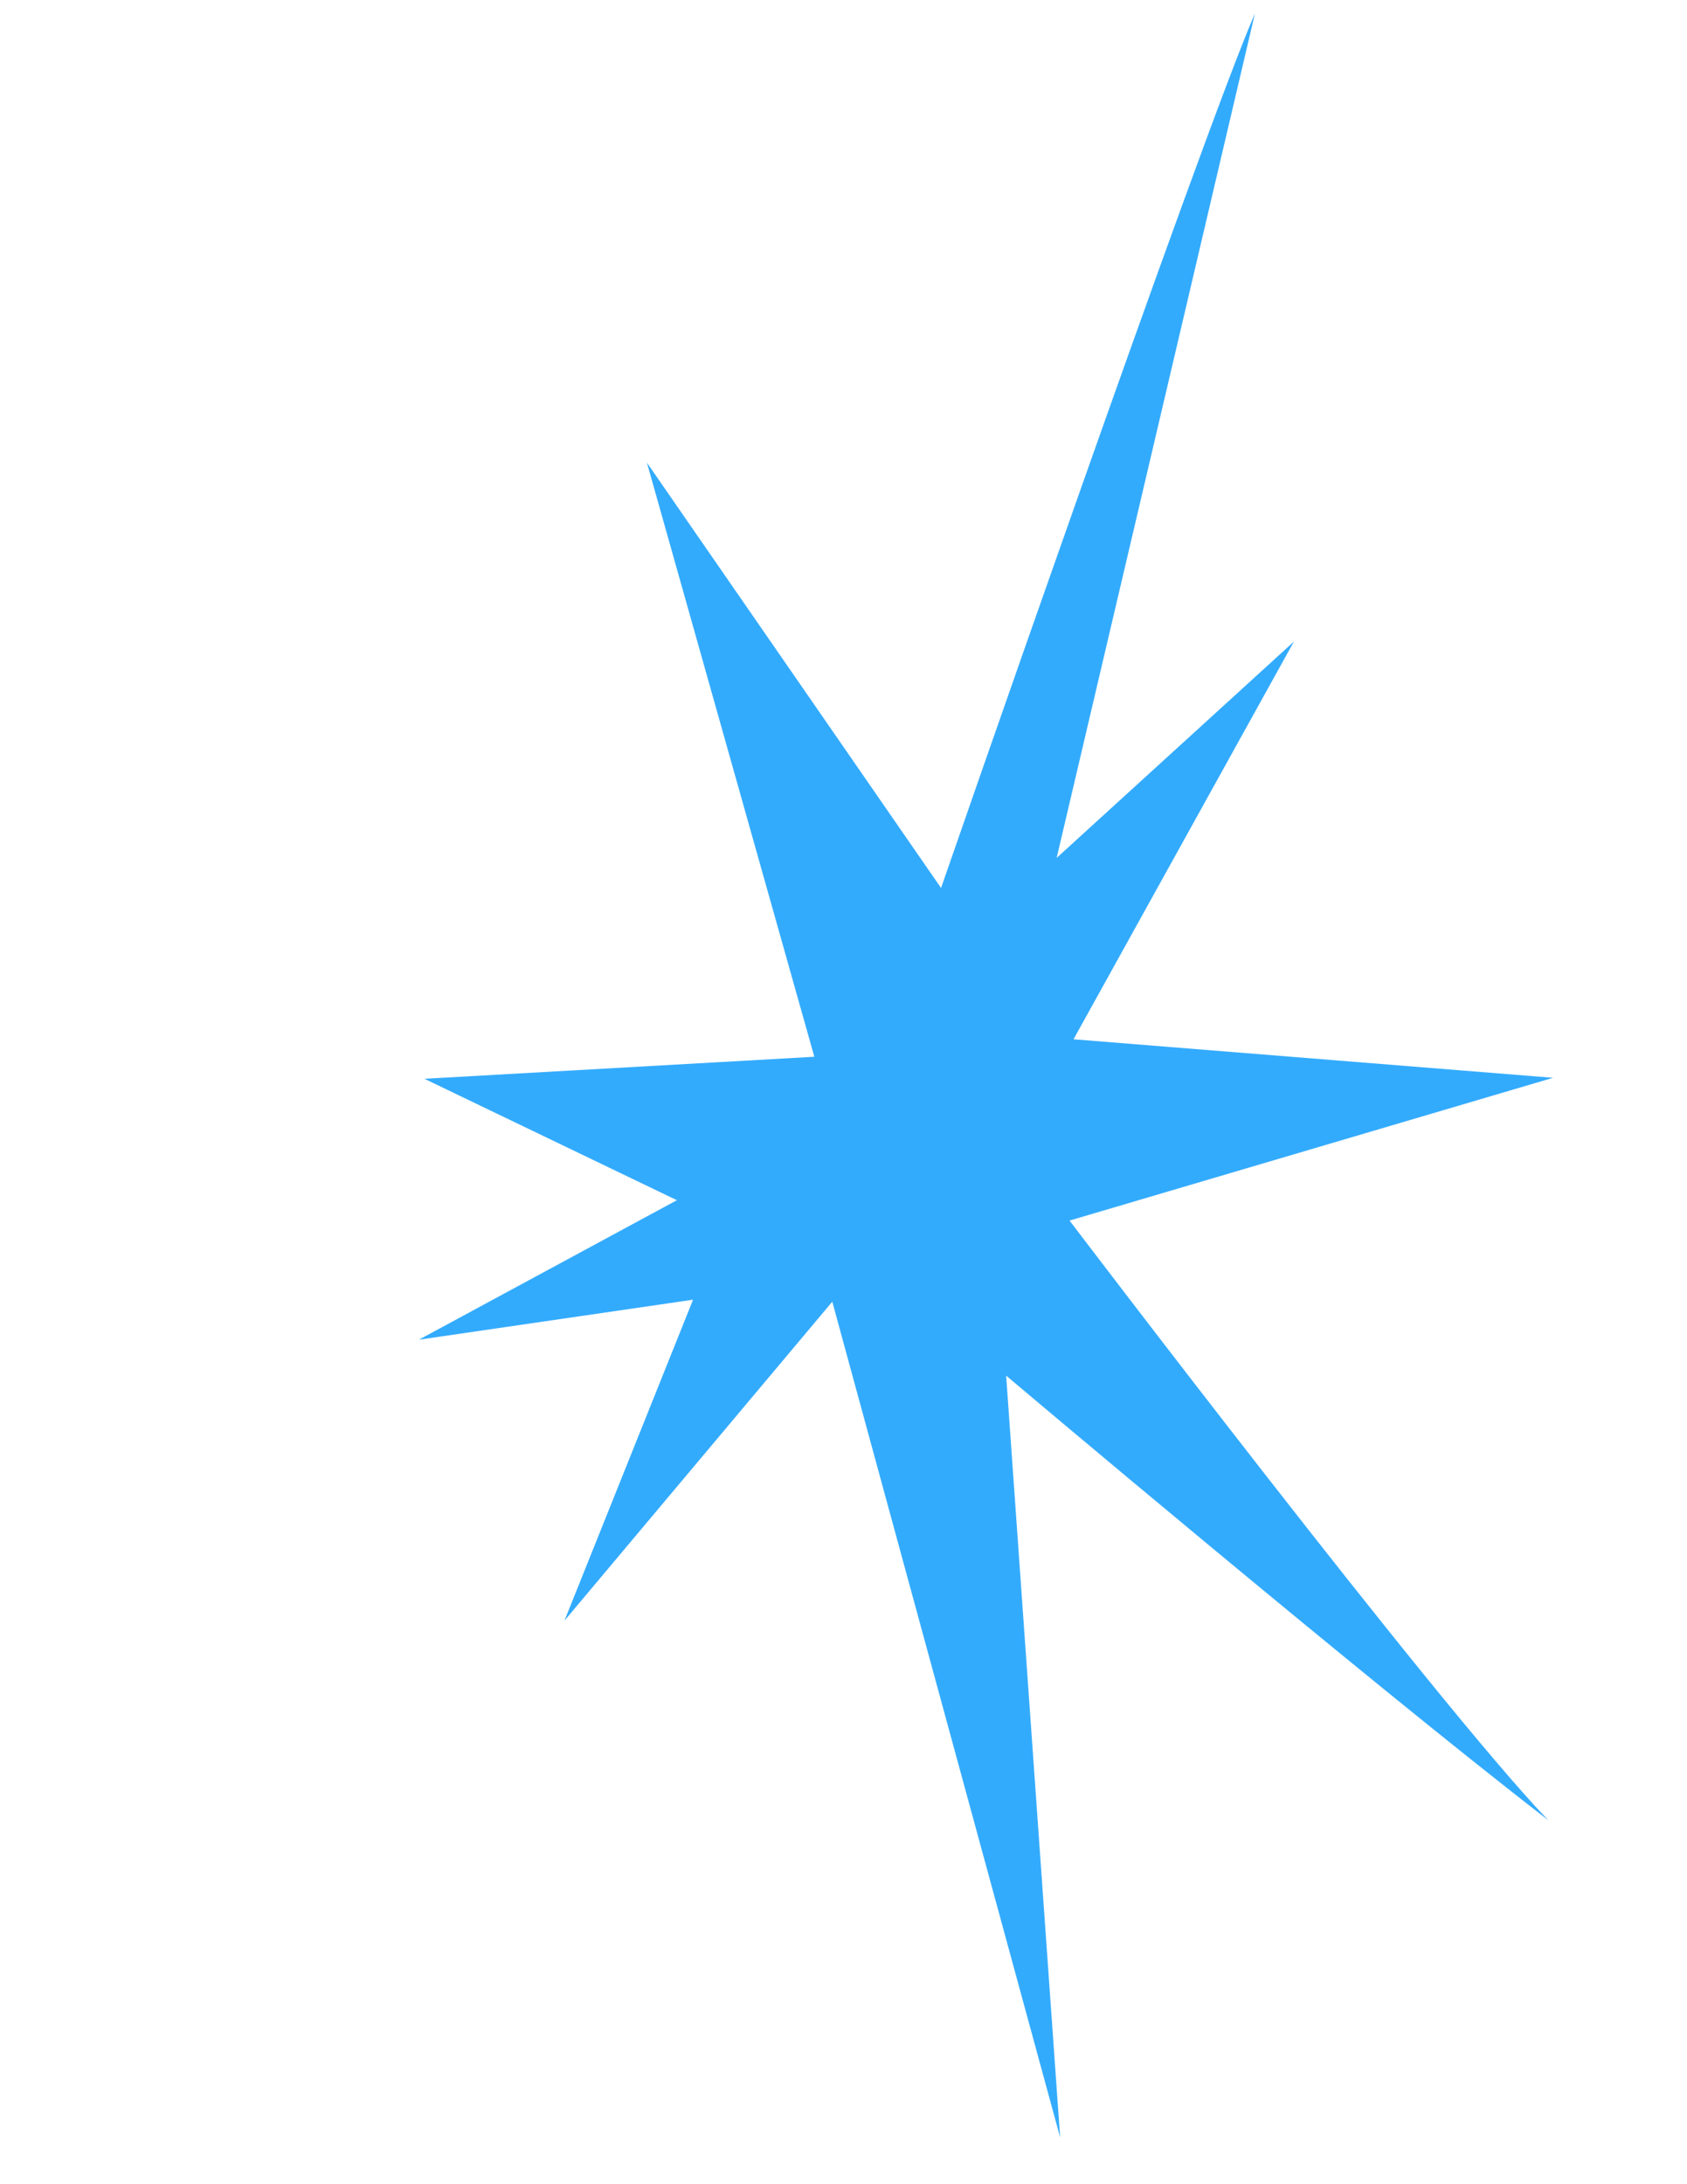 <svg xmlns="http://www.w3.org/2000/svg" width="17" height="22" viewBox="0 0 17 22" fill="none"><path d="M6.984 13.091L4.221 13.494L6.821 12.089L4.277 10.866L8.206 10.644L6.519 4.66L9.483 8.944C9.483 8.944 12.117 1.347 12.646 0.136L10.648 8.641L13.039 6.462L10.818 10.468L15.65 10.856L10.778 12.294C10.778 12.294 14.48 17.17 15.602 18.334C13.773 16.924 10.139 13.856 10.139 13.856L10.683 21.528L8.387 13.111L5.688 16.324L6.984 13.091Z" fill="#33ABFD"></path></svg>